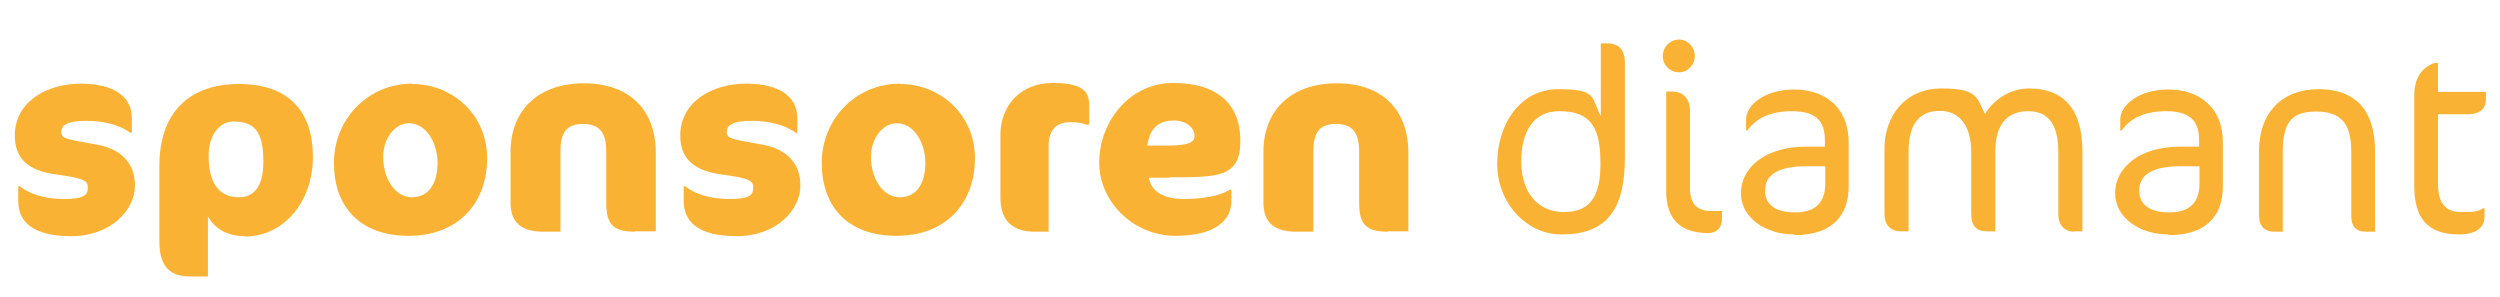 <?xml version="1.0" encoding="UTF-8"?> <svg xmlns="http://www.w3.org/2000/svg" version="1.1" viewBox="0 0 726.2 86.2"><defs><style> .cls-1 { isolation: isolate; } .cls-2 { fill: #f9b233; } </style></defs><g><g id="Laag_1"><g class="cls-1"><path class="cls-2" d="M20.8,68.6c-11.4,0-15.5-4.2-15.5-10.3v-4.2h.4c2.7,2.1,6.9,3.7,12.9,3.7s6.9-1.2,6.9-3.3-1-2.7-9.7-3.9c-7.5-1.1-11.5-4.5-11.5-11.2,0-10,9.5-15.1,19.1-15.1s14.9,3.7,14.9,10v4.3h-.4c-2.8-2.1-7.2-3.5-12.9-3.5s-7.2,1.4-7.2,3.2.9,2.1,9.7,3.6c7,1.1,11.7,4.9,11.7,12s-7,14.7-18.5,14.7Z"></path><path class="cls-2" d="M71.1,68.6c-5.6,0-8.9-2.6-10.7-5.7v17.4h-5.3c-5.8,0-8.8-3-8.8-10.1v-22.1c0-15,8.3-23.7,23.1-23.7s21.5,8.3,21.5,21.2-8.4,23.1-19.8,23.1ZM67.8,35.3c-4,0-7.2,3.8-7.2,10,0,8.9,3.8,12,8.8,12s7.1-4,7.1-10.3c0-9-2.7-11.7-8.7-11.7Z"></path><path class="cls-2" d="M119.8,24.4c11.4,0,21.7,8.7,21.7,21.6s-8.3,22.5-22.8,22.5-21.7-8.8-21.7-21.2,9.6-23,22.8-23ZM118.8,35.8c-4,0-7.5,4.2-7.5,9.9s3.2,11.6,8.3,11.6,7.5-4.2,7.5-10-3.3-11.5-8.3-11.5Z"></path><path class="cls-2" d="M184.5,67.3c-6.4,0-8.4-2.1-8.4-8.5v-14.7c0-5.6-1.9-8.1-6.8-8.1s-6.5,2.8-6.5,7.9v23.4h-4.9c-6.2,0-9.6-2.4-9.6-8.5v-14.7c0-12,8-19.9,21.3-19.9s20.9,7.8,20.9,20.2v22.8h-6.1Z"></path><path class="cls-2" d="M214.1,68.6c-11.4,0-15.5-4.2-15.5-10.3v-4.2h.4c2.7,2.1,6.9,3.7,12.9,3.7s6.9-1.2,6.9-3.3-1-2.7-9.7-3.9c-7.5-1.1-11.5-4.5-11.5-11.2,0-10,9.5-15.1,19.1-15.1s14.9,3.7,14.9,10v4.3h-.4c-2.8-2.1-7.2-3.5-12.9-3.5s-7.2,1.4-7.2,3.2.9,2.1,9.7,3.6c7,1.1,11.7,4.9,11.7,12s-7,14.7-18.5,14.7Z"></path><path class="cls-2" d="M261.5,24.4c11.4,0,21.7,8.7,21.7,21.6s-8.3,22.5-22.8,22.5-21.7-8.8-21.7-21.2,9.6-23,22.8-23ZM260.5,35.8c-4,0-7.5,4.2-7.5,9.9s3.2,11.6,8.3,11.6,7.5-4.2,7.5-10-3.3-11.5-8.3-11.5Z"></path><path class="cls-2" d="M315.9,36.3c-1.8-.7-3.2-.8-5.1-.8-3.5,0-6.2,1.8-6.2,6.8v25h-4c-6.2,0-10-2.9-10-9.9v-18.2c0-8.4,5.7-15.1,15.2-15.1s10.6,3,10.6,6.8v5.3h-.5Z"></path><path class="cls-2" d="M339.9,51.6h-6.2c.8,4.2,4.3,6.2,10.3,6.2s10.9-1.1,13.2-2.7h.5v3.3c0,5.3-4.3,10.1-16.3,10.1s-22.1-9.7-22.1-21.3,8.6-23.1,21.5-23.1,19.5,6.2,19.5,16.8-6.3,10.6-20.5,10.6ZM340.9,35c-5.1,0-7.2,3.3-7.6,7.3h5.6c6.8,0,8.1-1.1,8.1-2.9s-1.9-4.4-6.1-4.4Z"></path><path class="cls-2" d="M403.2,67.3c-6.4,0-8.4-2.1-8.4-8.5v-14.7c0-5.6-1.9-8.1-6.8-8.1s-6.5,2.8-6.5,7.9v23.4h-4.9c-6.2,0-9.6-2.4-9.6-8.5v-14.7c0-12,8-19.9,21.3-19.9s20.8,7.8,20.8,20.2v22.8h-6.1Z"></path><path class="cls-2" d="M453.5,68.1c-10.1,0-18.6-9.2-18.6-20.5s6.5-21.7,17.8-21.7,9.4,2.3,12.3,7.8V12.6h1.8c3.4,0,5.2,1.8,5.2,5.6v27.6c0,15.6-5.7,22.3-18.4,22.3ZM452.9,32.3c-7.1,0-11,5.4-11,14.6s5,14.7,12.3,14.7,10.7-4,10.7-13.9-2.2-15.4-11.9-15.4Z"></path><path class="cls-2" d="M487.7,21c-2.6,0-4.7-2.1-4.7-4.7s2.1-4.8,4.7-4.8,4.6,2.2,4.6,4.8-2.1,4.7-4.6,4.7ZM496.2,67.7c-8,0-12.2-4-12.2-12.1v-29h2.1c2.4,0,4.8,1.8,4.8,5.4v22.6c0,5.1,2.5,6.7,6.3,6.7h3v2.3c0,2.6-1.6,4.1-4,4.1Z"></path><path class="cls-2" d="M521.2,68.1c-8.3,0-15.5-4.8-15.5-12s6.8-13.5,18.9-13.5h5.5v-1.9c0-5.9-3-8.4-9.6-8.4s-10.6,2.3-12.9,5.6h-.4v-3.3c0-3.7,4.9-8.6,14-8.6s15.8,5.4,15.8,15.3v12.8c0,8.2-4.4,14.2-15.8,14.2ZM530.2,48.3h-5.6c-8.1,0-11.9,2.5-11.9,7s3.5,6.4,8.8,6.4,8.7-2.4,8.7-8.3v-5.1Z"></path><path class="cls-2" d="M602.5,67.3c-2.7,0-4.6-1.8-4.6-5.1v-18c0-8.5-3.2-11.9-8.8-11.9s-9.5,3.4-9.5,11.6v23.3h-2.4c-3.3,0-4.6-1.8-4.6-5.1v-18c0-7.4-3.3-11.9-9.1-11.9s-9.1,3.6-9.1,11.9v23.1h-2.2c-2.9,0-4.8-1.7-4.8-5.1v-18.9c0-9.4,5.9-17.5,16.6-17.5s10.1,2.7,12.6,7.4c2.7-4.4,7.5-7.4,12.8-7.4,10.1,0,15.5,6.1,15.5,18.2v23.3h-2.4Z"></path><path class="cls-2" d="M629.9,68.1c-8.3,0-15.5-4.8-15.5-12s6.8-13.5,18.9-13.5h5.5v-1.9c0-5.9-3-8.4-9.6-8.4s-10.6,2.3-12.9,5.6h-.4v-3.3c0-3.7,4.9-8.6,14-8.6s15.8,5.4,15.8,15.3v12.8c0,8.2-4.4,14.2-15.8,14.2ZM638.9,48.3h-5.6c-8.1,0-11.9,2.5-11.9,7s3.5,6.4,8.8,6.4,8.7-2.4,8.7-8.3v-5.1Z"></path><path class="cls-2" d="M687.3,67.3c-2.8,0-4.3-1.4-4.3-4.5v-18.7c0-8.4-3.1-11.7-10.3-11.7s-9.6,3.4-9.6,11.7v23.2h-2.6c-2.5,0-4.3-1.5-4.3-4.7v-18.6c0-11.4,6.8-18.1,17.3-18.1s16.4,5.9,16.4,18v23.4h-2.5Z"></path><path class="cls-2" d="M708.1,26.7h14v2.3c0,2.5-1.7,4.2-5.3,4.2h-8.6v20.2c0,5.8,2.3,8.2,6.7,8.2s4.9-.2,6.4-1.1h.4v2.4c0,3.4-2.7,5.2-7.4,5.2-9.1,0-13-4.7-13-14.1v-26.5c0-2.4.6-4.6,1.8-6.3,1-1.4,3.3-2.9,4.3-2.9h.8v8.4Z"></path></g></g></g></svg> 